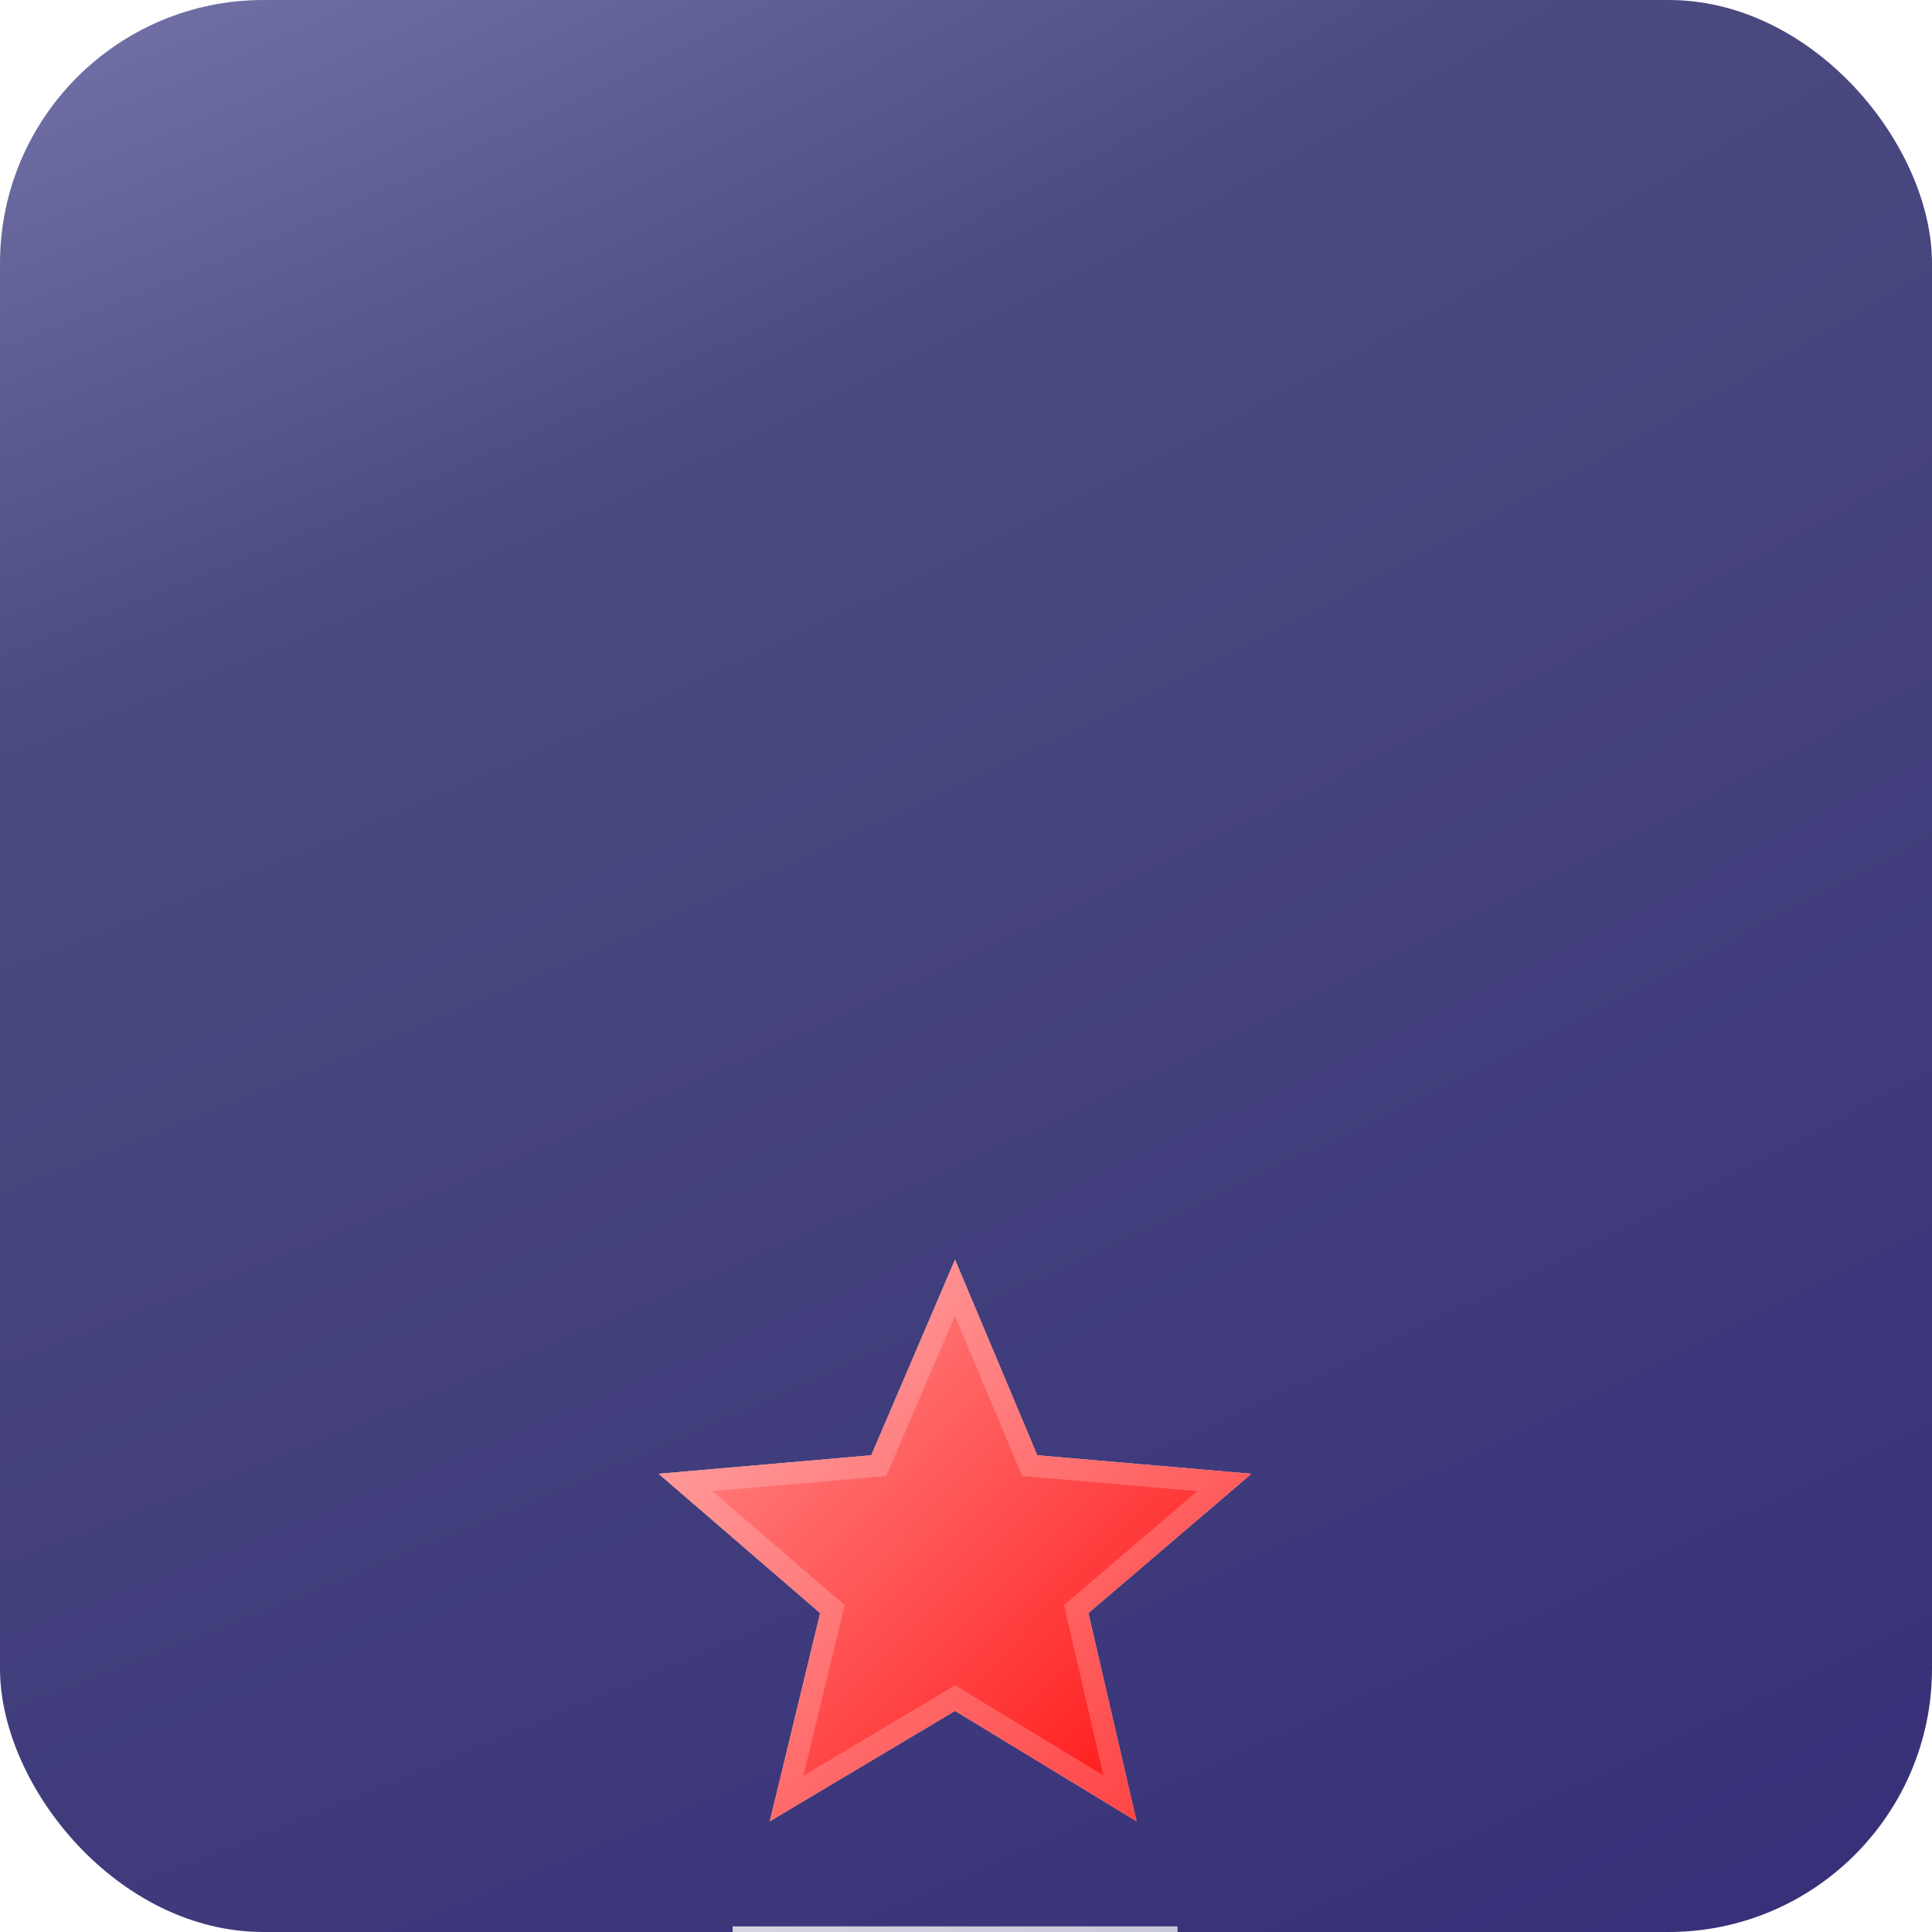 <?xml version="1.0" encoding="UTF-8"?> <svg xmlns="http://www.w3.org/2000/svg" width="88" height="88" viewBox="0 0 88 88" fill="none"><g clip-path="url(#clip0_348_668)"><rect width="88" height="88" rx="12" fill="url(#paint0_radial_348_668)"></rect><g filter="url(#filter0_di_348_668)"><path d="M53.625 94.625H33.375V50.75H53.625V94.625ZM6.375 74.375V94.625H26.625V74.375H6.375ZM19.875 87.875H13.125V81.125H19.875V87.875ZM60.375 60.875V94.625H80.625V60.875H60.375ZM73.875 87.875H67.125V67.625H73.875V87.875Z" fill="#D9D9D9"></path><path d="M53.625 94.625H33.375V50.75H53.625V94.625ZM6.375 74.375V94.625H26.625V74.375H6.375ZM19.875 87.875H13.125V81.125H19.875V87.875ZM60.375 60.875V94.625H80.625V60.875H60.375ZM73.875 87.875H67.125V67.625H73.875V87.875Z" fill="url(#paint1_linear_348_668)"></path><path d="M19.875 88.375H20.375V87.875V81.125V80.625H19.875H13.125H12.625V81.125V87.875V88.375H13.125H19.875ZM73.875 88.375H74.375V87.875V67.625V67.125H73.875H67.125H66.625V67.625V87.875V88.375H67.125H73.875ZM53.125 94.125H33.875V51.25H53.125V94.125ZM26.125 94.125H6.875V74.875H26.125V94.125ZM80.125 94.125H60.875V61.375H80.125V94.125Z" stroke="white" stroke-opacity="0.12"></path></g><g filter="url(#filter1_ddi_348_668)"><path d="M51.769 45.958L43.5 40.929L35.062 45.958L37.358 36.474L30 30.129L39.686 29.285L43.5 20.375L47.246 29.285L57 30.129L49.575 36.474L51.769 45.958Z" fill="#D9D9D9"></path><path d="M51.769 45.958L43.5 40.929L35.062 45.958L37.358 36.474L30 30.129L39.686 29.285L43.5 20.375L47.246 29.285L57 30.129L49.575 36.474L51.769 45.958Z" fill="url(#paint2_linear_348_668)"></path><path d="M43.76 40.502L43.503 40.345L43.244 40.499L35.828 44.919L37.843 36.591L37.915 36.294L37.684 36.095L31.224 30.524L39.73 29.783L40.028 29.757L40.146 29.482L43.496 21.655L46.785 29.479L46.902 29.757L47.203 29.783L55.768 30.524L49.25 36.094L49.02 36.291L49.088 36.586L51.014 44.913L43.76 40.502Z" stroke="white" stroke-opacity="0.2"></path></g></g><defs><filter id="filter0_di_348_668" x="-7.325" y="50.75" width="101.65" height="90.575" filterUnits="userSpaceOnUse" color-interpolation-filters="sRGB"><feFlood flood-opacity="0" result="BackgroundImageFix"></feFlood><feColorMatrix in="SourceAlpha" type="matrix" values="0 0 0 0 0 0 0 0 0 0 0 0 0 0 0 0 0 0 127 0" result="hardAlpha"></feColorMatrix><feOffset dy="33"></feOffset><feGaussianBlur stdDeviation="6.85"></feGaussianBlur><feComposite in2="hardAlpha" operator="out"></feComposite><feColorMatrix type="matrix" values="0 0 0 0 0 0 0 0 0 0 0 0 0 0 0 0 0 0 0.25 0"></feColorMatrix><feBlend mode="normal" in2="BackgroundImageFix" result="effect1_dropShadow_348_668"></feBlend><feBlend mode="normal" in="SourceGraphic" in2="effect1_dropShadow_348_668" result="shape"></feBlend><feColorMatrix in="SourceAlpha" type="matrix" values="0 0 0 0 0 0 0 0 0 0 0 0 0 0 0 0 0 0 127 0" result="hardAlpha"></feColorMatrix><feOffset dy="4"></feOffset><feGaussianBlur stdDeviation="8.05"></feGaussianBlur><feComposite in2="hardAlpha" operator="arithmetic" k2="-1" k3="1"></feComposite><feColorMatrix type="matrix" values="0 0 0 0 1 0 0 0 0 1 0 0 0 0 1 0 0 0 0.25 0"></feColorMatrix><feBlend mode="normal" in2="shape" result="effect2_innerShadow_348_668"></feBlend></filter><filter id="filter1_ddi_348_668" x="12.7" y="3.075" width="61.6" height="89.582" filterUnits="userSpaceOnUse" color-interpolation-filters="sRGB"><feFlood flood-opacity="0" result="BackgroundImageFix"></feFlood><feColorMatrix in="SourceAlpha" type="matrix" values="0 0 0 0 0 0 0 0 0 0 0 0 0 0 0 0 0 0 127 0" result="hardAlpha"></feColorMatrix><feOffset dy="33"></feOffset><feGaussianBlur stdDeviation="6.85"></feGaussianBlur><feComposite in2="hardAlpha" operator="out"></feComposite><feColorMatrix type="matrix" values="0 0 0 0 0 0 0 0 0 0 0 0 0 0 0 0 0 0 0.25 0"></feColorMatrix><feBlend mode="normal" in2="BackgroundImageFix" result="effect1_dropShadow_348_668"></feBlend><feColorMatrix in="SourceAlpha" type="matrix" values="0 0 0 0 0 0 0 0 0 0 0 0 0 0 0 0 0 0 127 0" result="hardAlpha"></feColorMatrix><feOffset></feOffset><feGaussianBlur stdDeviation="8.65"></feGaussianBlur><feComposite in2="hardAlpha" operator="out"></feComposite><feColorMatrix type="matrix" values="0 0 0 0 1 0 0 0 0 0.655 0 0 0 0 0.655 0 0 0 0.72 0"></feColorMatrix><feBlend mode="normal" in2="effect1_dropShadow_348_668" result="effect2_dropShadow_348_668"></feBlend><feBlend mode="normal" in="SourceGraphic" in2="effect2_dropShadow_348_668" result="shape"></feBlend><feColorMatrix in="SourceAlpha" type="matrix" values="0 0 0 0 0 0 0 0 0 0 0 0 0 0 0 0 0 0 127 0" result="hardAlpha"></feColorMatrix><feOffset dy="4"></feOffset><feGaussianBlur stdDeviation="8.05"></feGaussianBlur><feComposite in2="hardAlpha" operator="arithmetic" k2="-1" k3="1"></feComposite><feColorMatrix type="matrix" values="0 0 0 0 1 0 0 0 0 1 0 0 0 0 1 0 0 0 0.25 0"></feColorMatrix><feBlend mode="normal" in2="shape" result="effect3_innerShadow_348_668"></feBlend></filter><radialGradient id="paint0_radial_348_668" cx="0" cy="0" r="1" gradientUnits="userSpaceOnUse" gradientTransform="translate(5 -35) rotate(68.143) scale(190.709 554.733)"><stop offset="0.073" stop-color="#8888BF"></stop><stop offset="0.316" stop-color="#4B4B80"></stop><stop offset="1" stop-color="#2C2175"></stop></radialGradient><linearGradient id="paint1_linear_348_668" x1="-2.259" y1="35.445" x2="27.52" y2="116.949" gradientUnits="userSpaceOnUse"><stop stop-color="white"></stop><stop offset="1" stop-color="#5D5D92"></stop></linearGradient><linearGradient id="paint2_linear_348_668" x1="26.86" y1="-13.645" x2="73.379" y2="32.325" gradientUnits="userSpaceOnUse"><stop stop-color="white"></stop><stop offset="1" stop-color="#FF0000"></stop></linearGradient><clipPath id="clip0_348_668"><rect width="88" height="88" rx="12" fill="white"></rect></clipPath></defs></svg> 